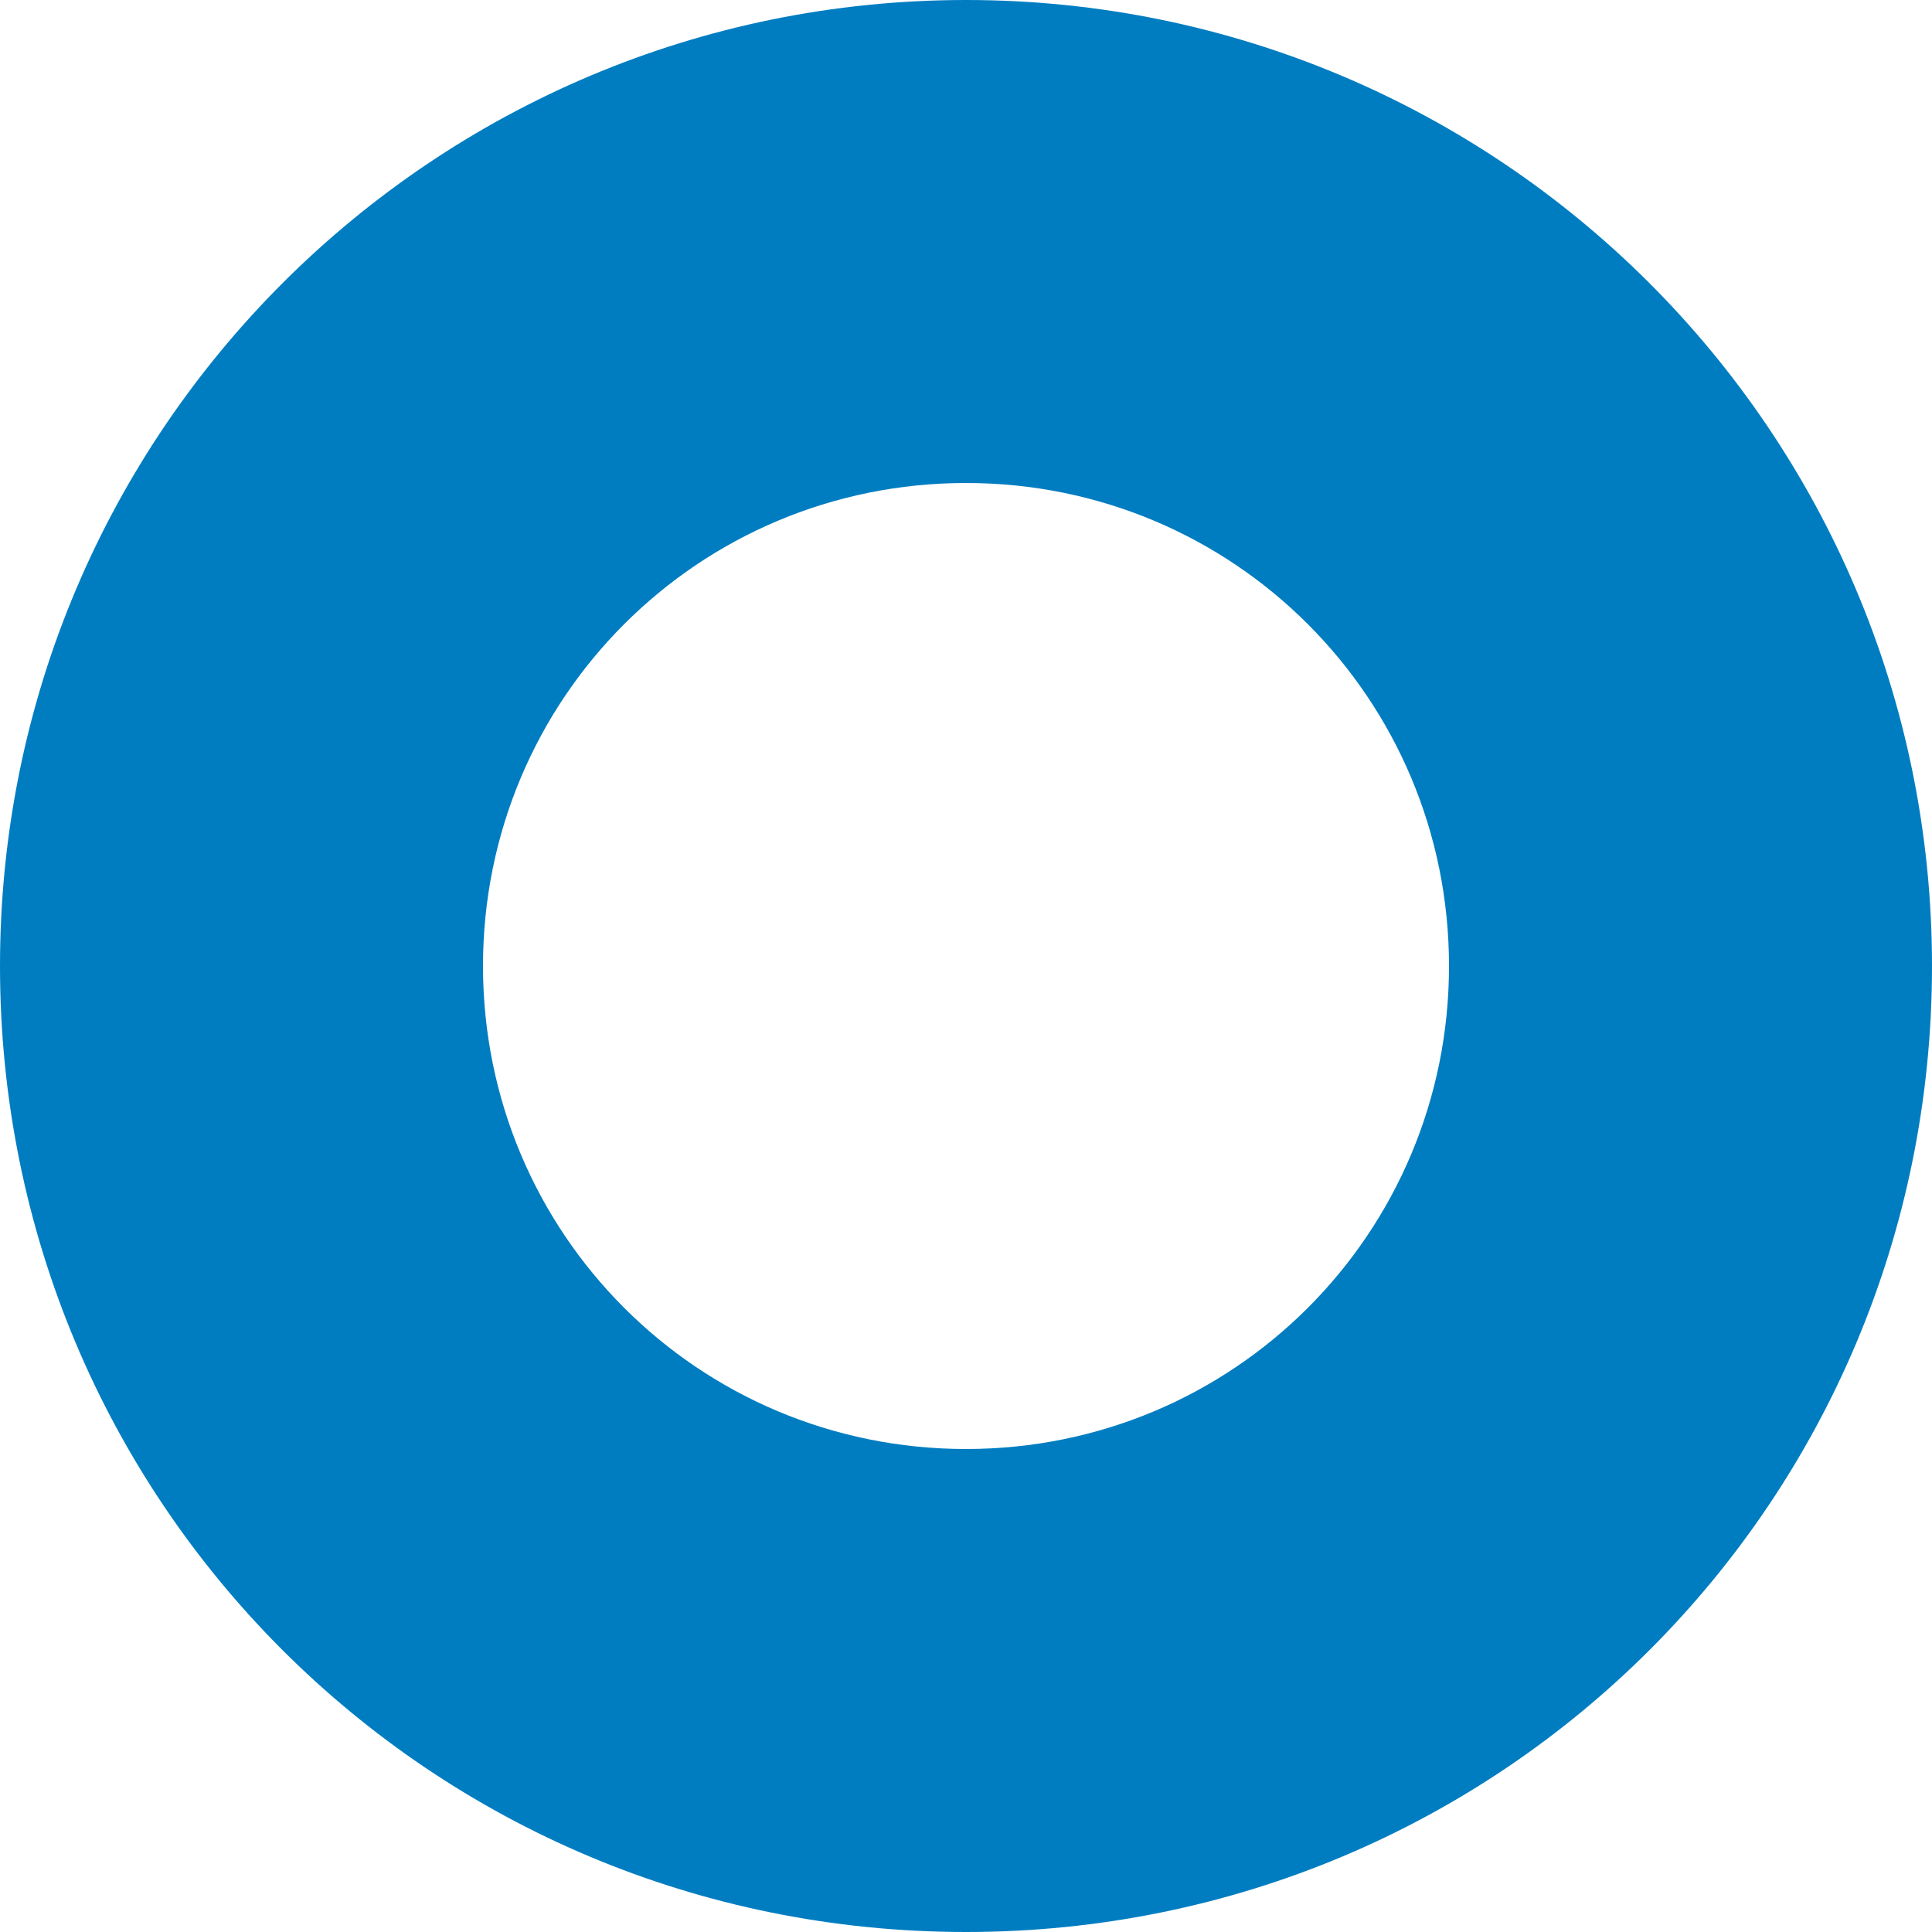 <?xml version="1.0" encoding="UTF-8"?>
<svg xmlns="http://www.w3.org/2000/svg" xmlns:xlink="http://www.w3.org/1999/xlink" width="20pt" height="20pt" viewBox="0 0 20 20" version="1.1">
<g id="surface1">
<path style=" stroke:none;fill-rule:nonzero;fill:rgb(0%,49.02%,75.686%);fill-opacity:1;" d="M 10 0 C 4.492 0 0 4.457 0 10 C 0 15.543 4.457 20 10 20 C 15.543 20 20 15.543 20 10 C 20 4.457 15.508 0 10 0 Z M 10 15 C 7.23 15 5 12.77 5 10 C 5 7.23 7.23 5 10 5 C 12.77 5 15 7.23 15 10 C 15 12.77 12.77 15 10 15 Z M 10 15 "/>
</g>
</svg>
